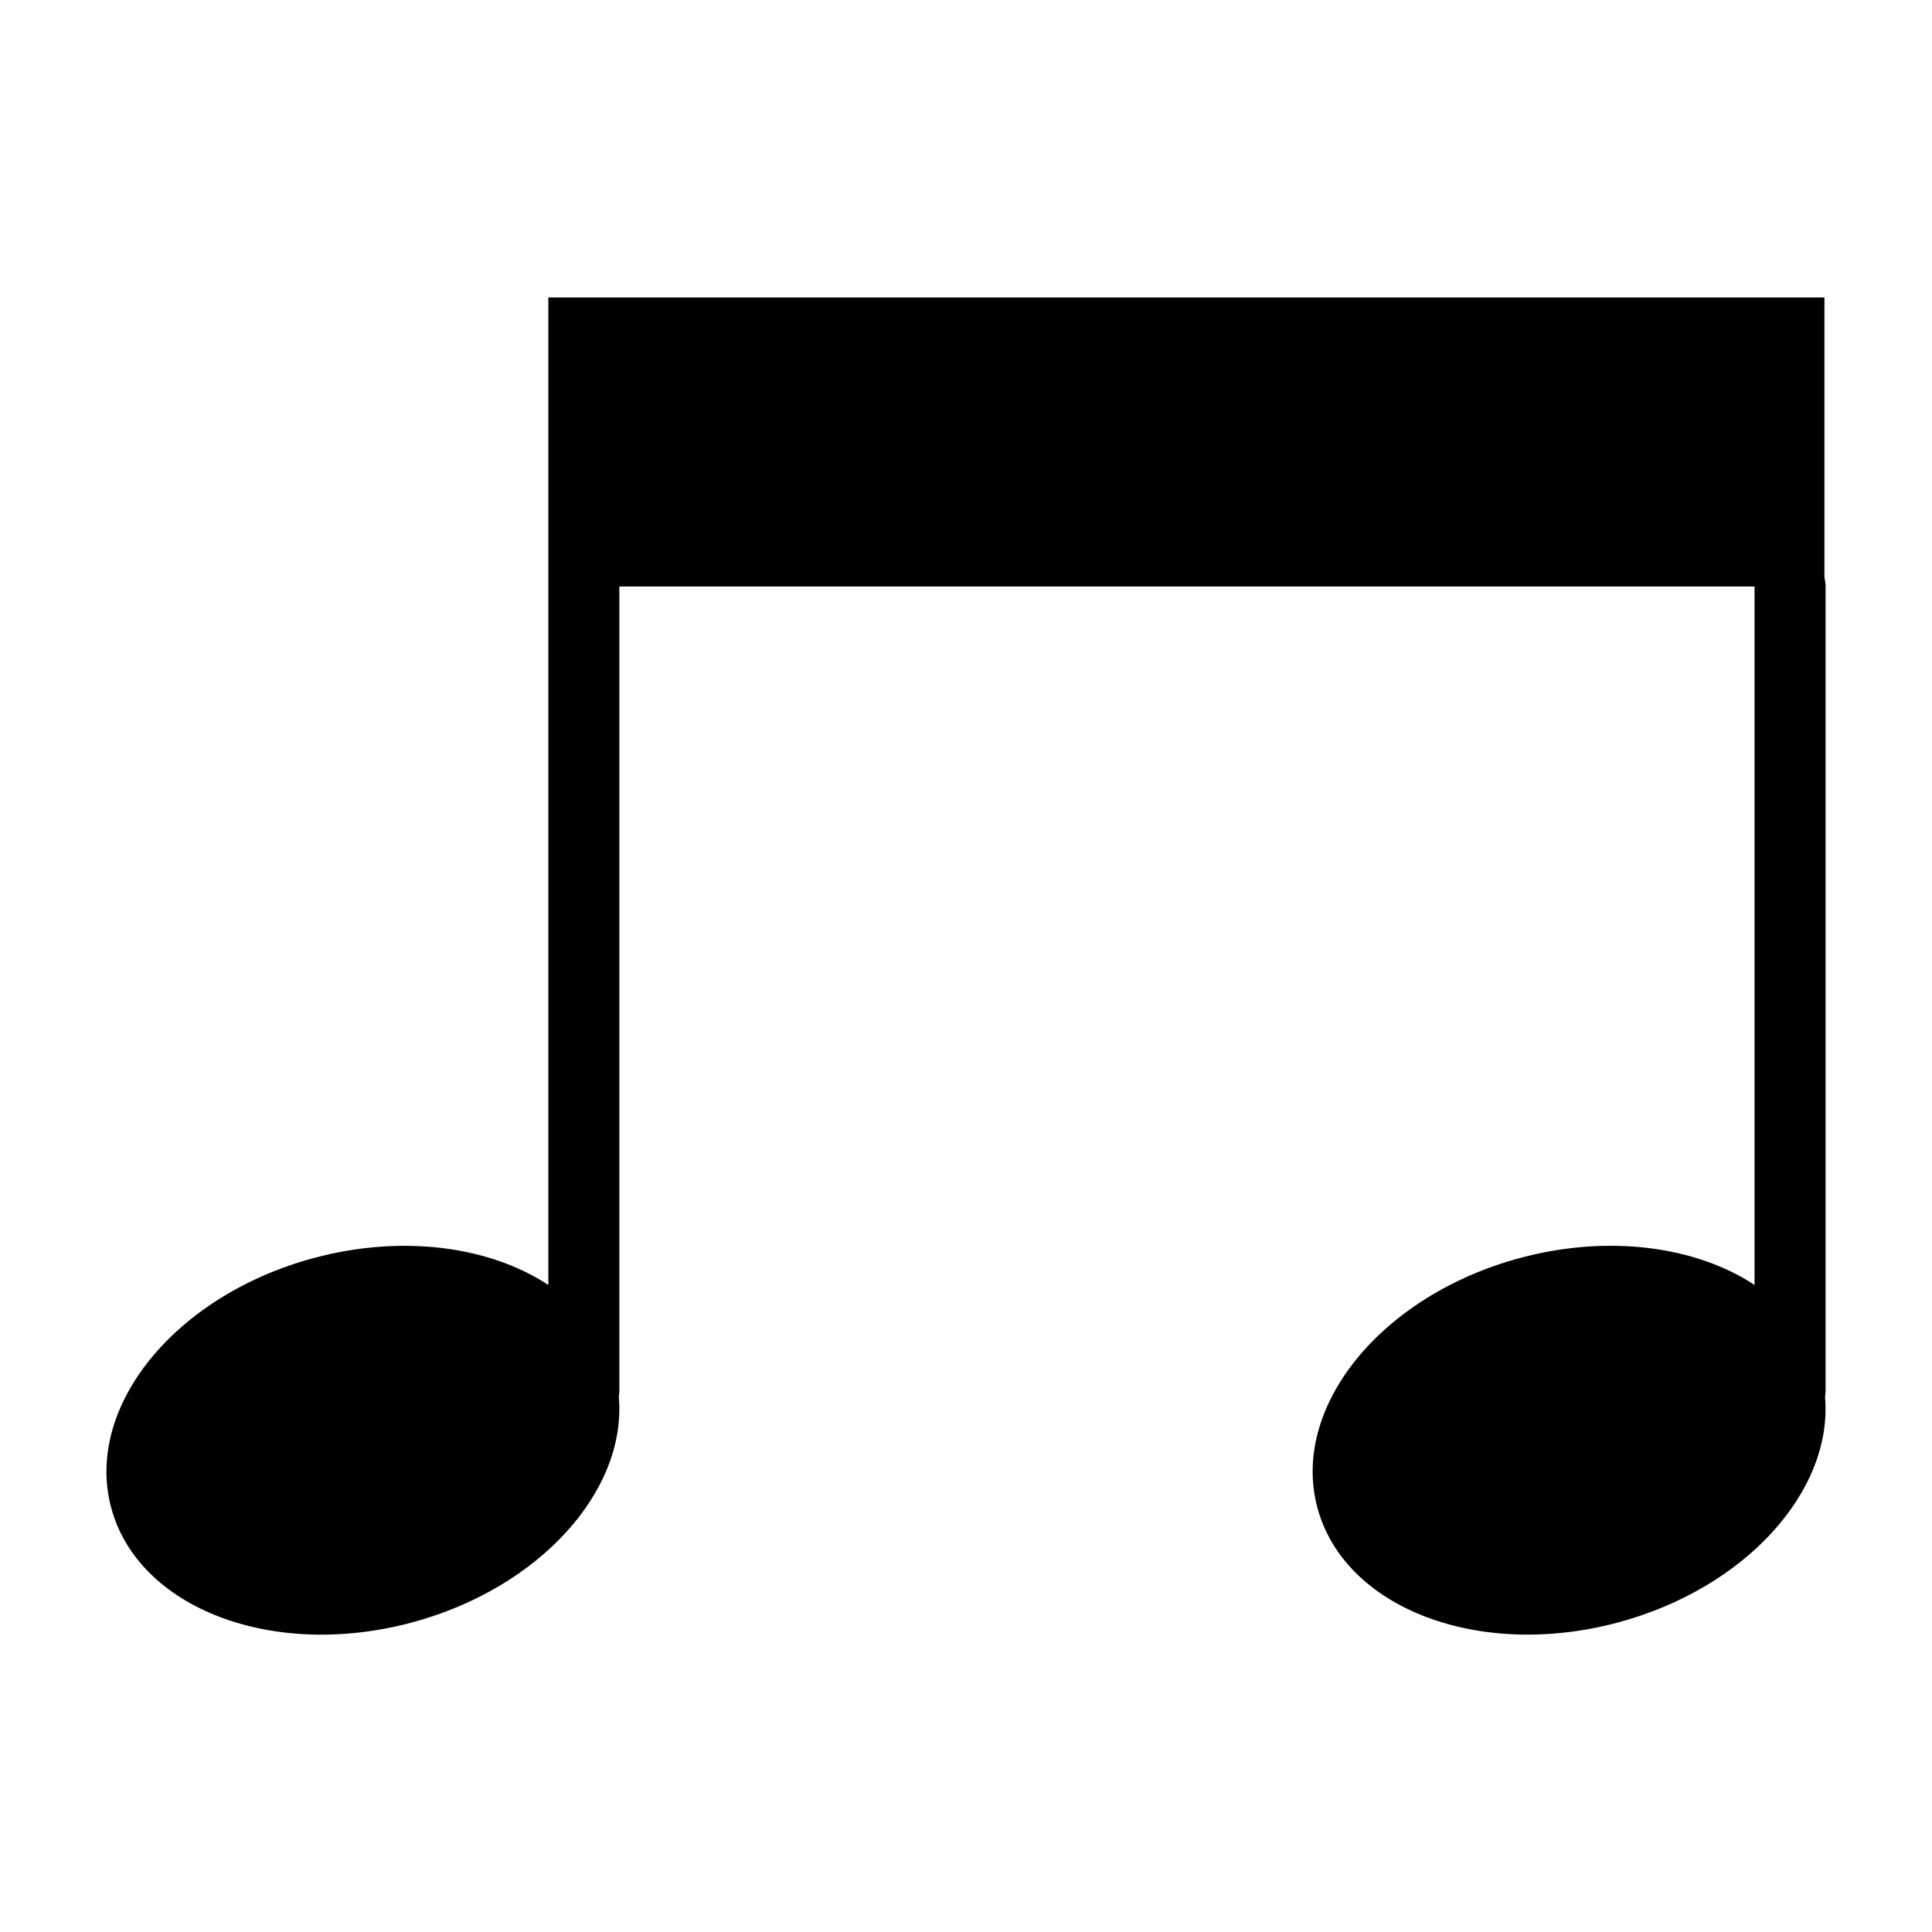 <?xml version="1.0" encoding="UTF-8"?>
<!-- Uploaded to: ICON Repo, www.svgrepo.com, Generator: ICON Repo Mixer Tools -->
<svg fill="#000000" width="800px" height="800px" version="1.1" viewBox="144 144 512 512" xmlns="http://www.w3.org/2000/svg">
 <path d="m289.32 222.84h338.17v74.184c0.195 0.754 0.301 1.57 0.301 2.402v213.14c0 0.543-0.047 1.09-0.137 1.617 2.133 24.863-20.965 50.695-54.879 59.793-36.832 9.871-72.504-3.75-79.652-30.426-7.148-26.676 16.93-56.316 53.762-66.188 23.562-6.316 46.645-3.023 62.09 7.164v-185.09h-300.84v213.14c0 0.543-0.047 1.09-0.137 1.617 2.133 24.863-20.965 50.695-54.879 59.793-36.832 9.871-72.504-3.75-79.652-30.426-7.148-26.676 16.914-56.316 53.762-66.188 23.562-6.316 46.645-3.023 62.09 7.164v-261.68z" fill-rule="evenodd"/>
</svg>